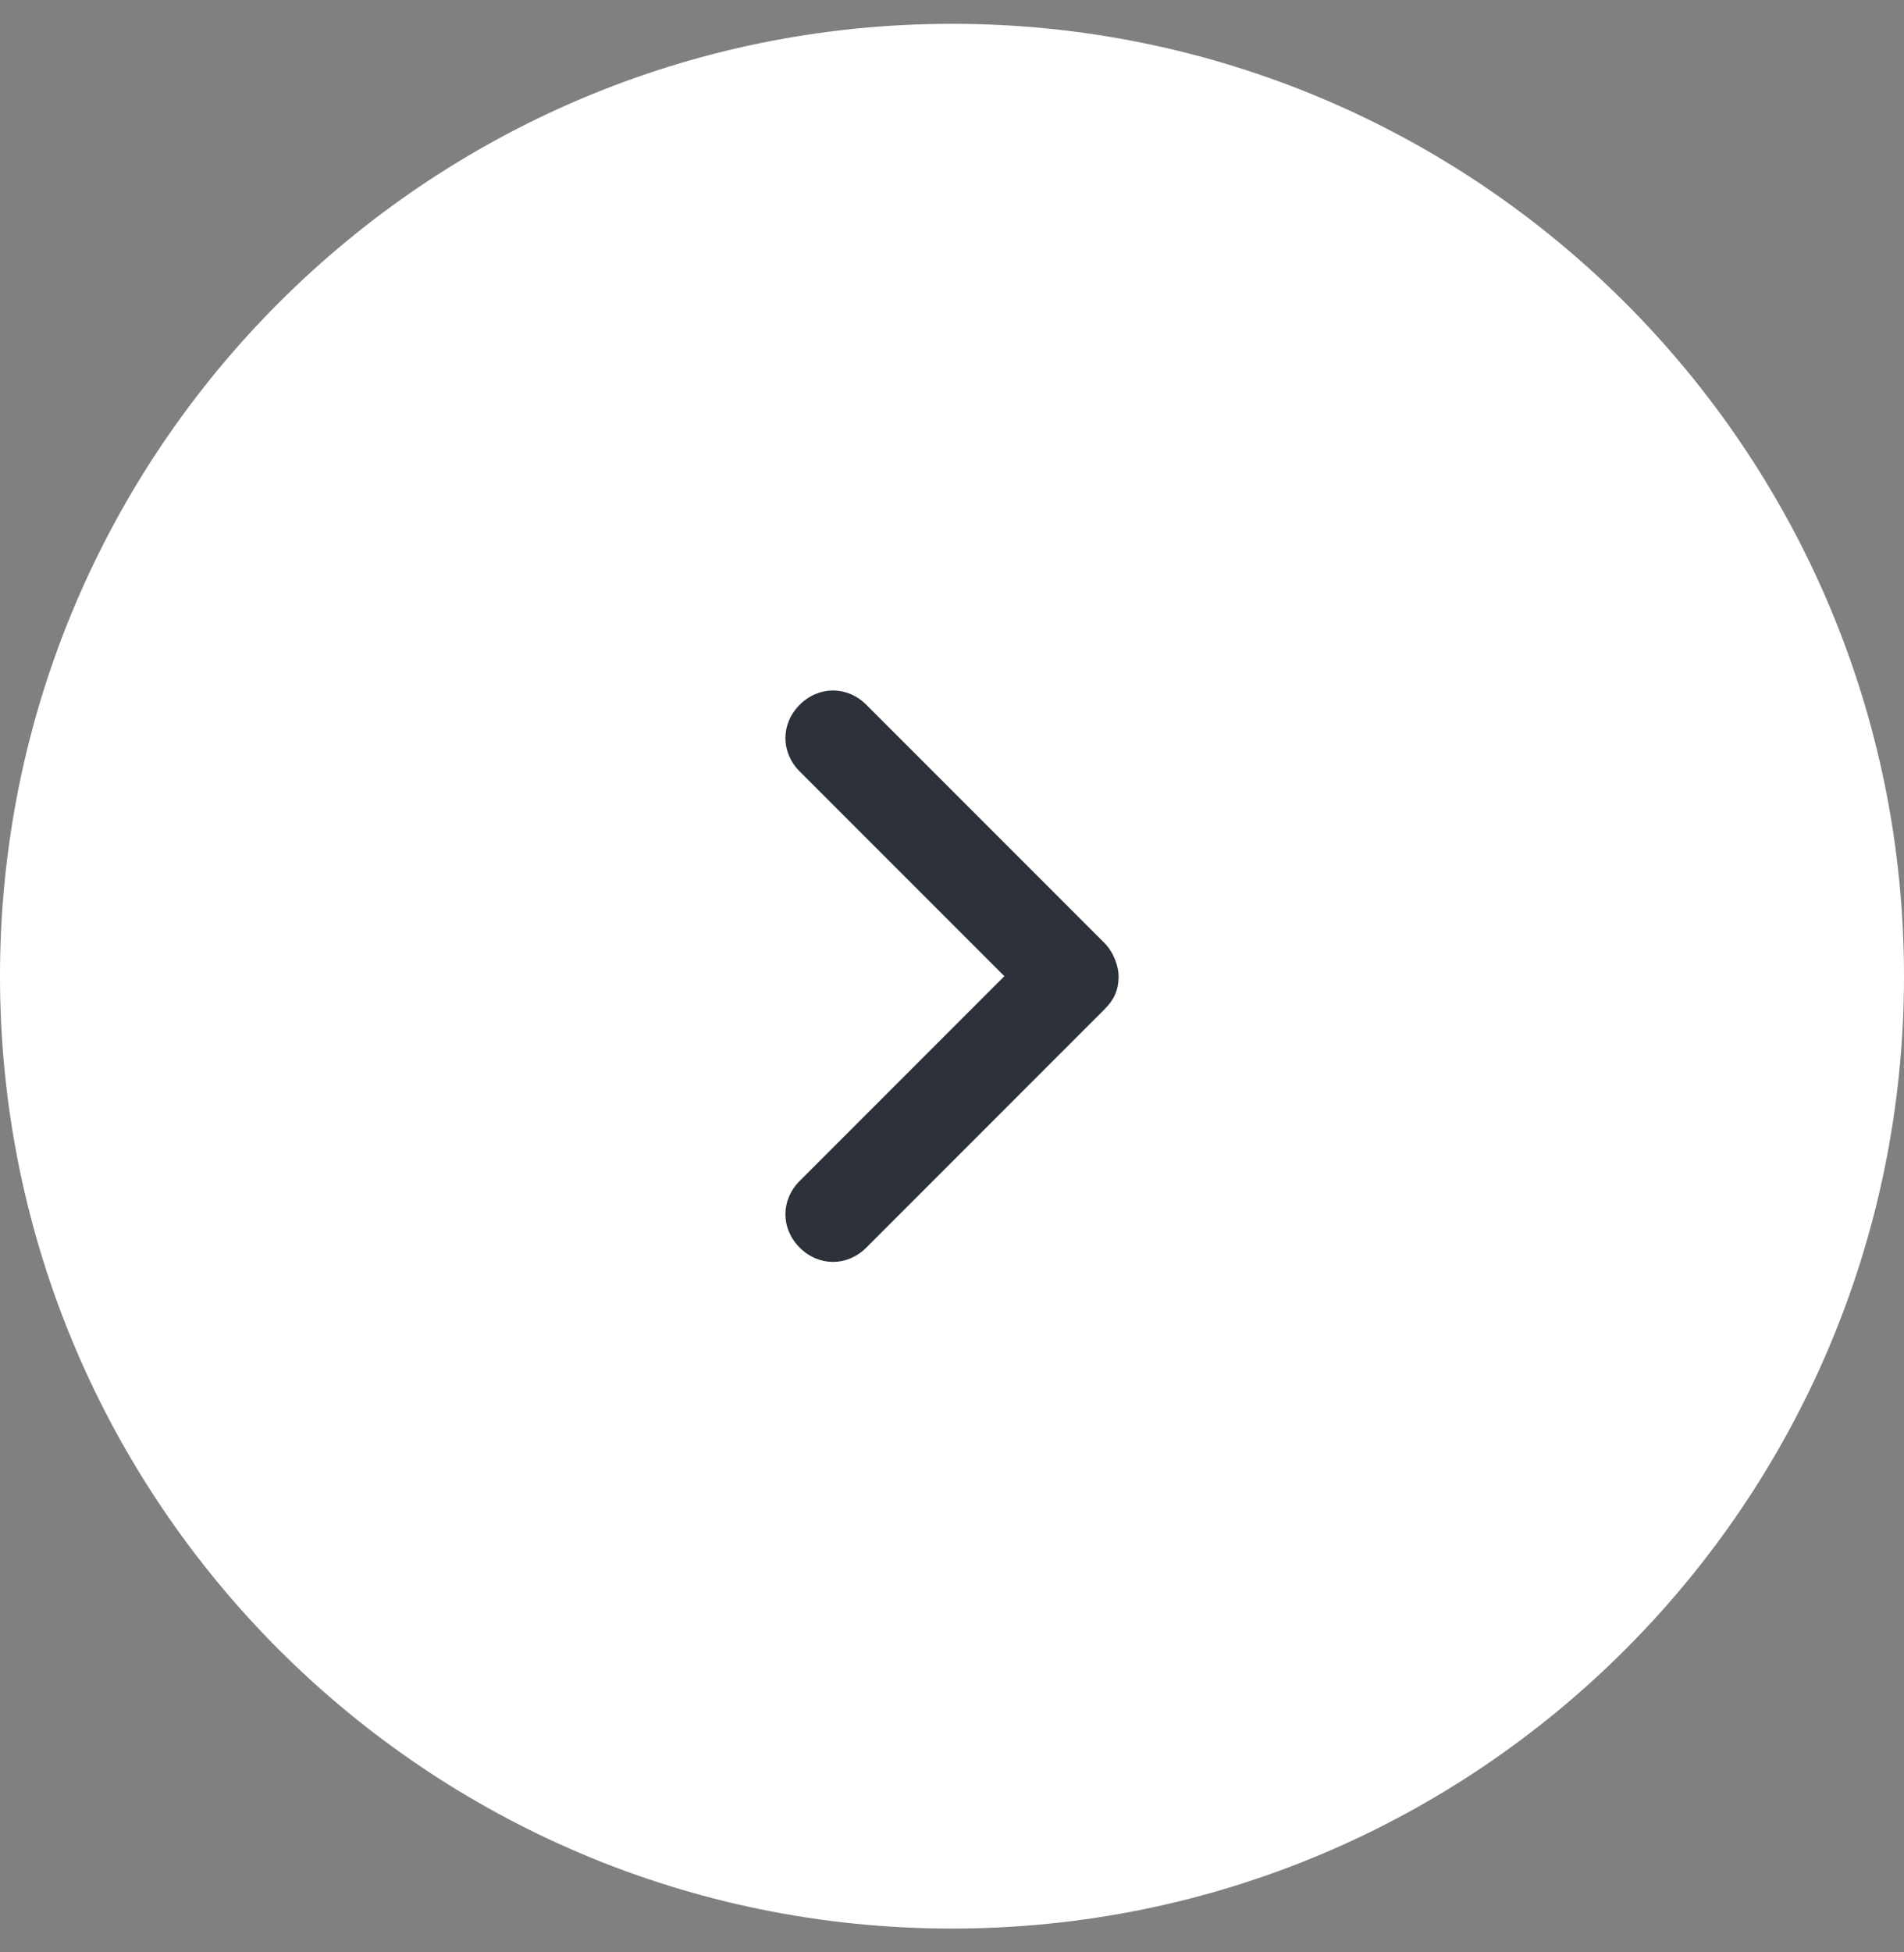<svg width="40" height="41" viewBox="0 0 40 41" fill="none" xmlns="http://www.w3.org/2000/svg">
<rect x="0" y="0" width="40" height="41" fill="#808080" stroke="none"/>
<path d="M0 20.5C0 9.454 8.954 0.5 20 0.5C31.046 0.5 40 9.454 40 20.5C40 31.546 31.046 40.5 20 40.5C8.954 40.5 0 31.546 0 20.5Z" fill="white"/>
<path fill-rule="evenodd" clip-rule="evenodd" d="M16.8 26.2C16.4 25.8 16.4 25.2 16.8 24.8L21.1 20.5L16.8 16.2C16.4 15.8 16.4 15.2 16.8 14.8C17.2 14.4 17.8 14.4 18.2 14.8L23.2 19.8C23.4 20 23.5 20.3 23.5 20.5C23.5 20.8 23.4 21 23.2 21.2L18.2 26.2C17.8 26.6 17.2 26.6 16.8 26.2Z" fill="#2C313A"/>
</svg>
